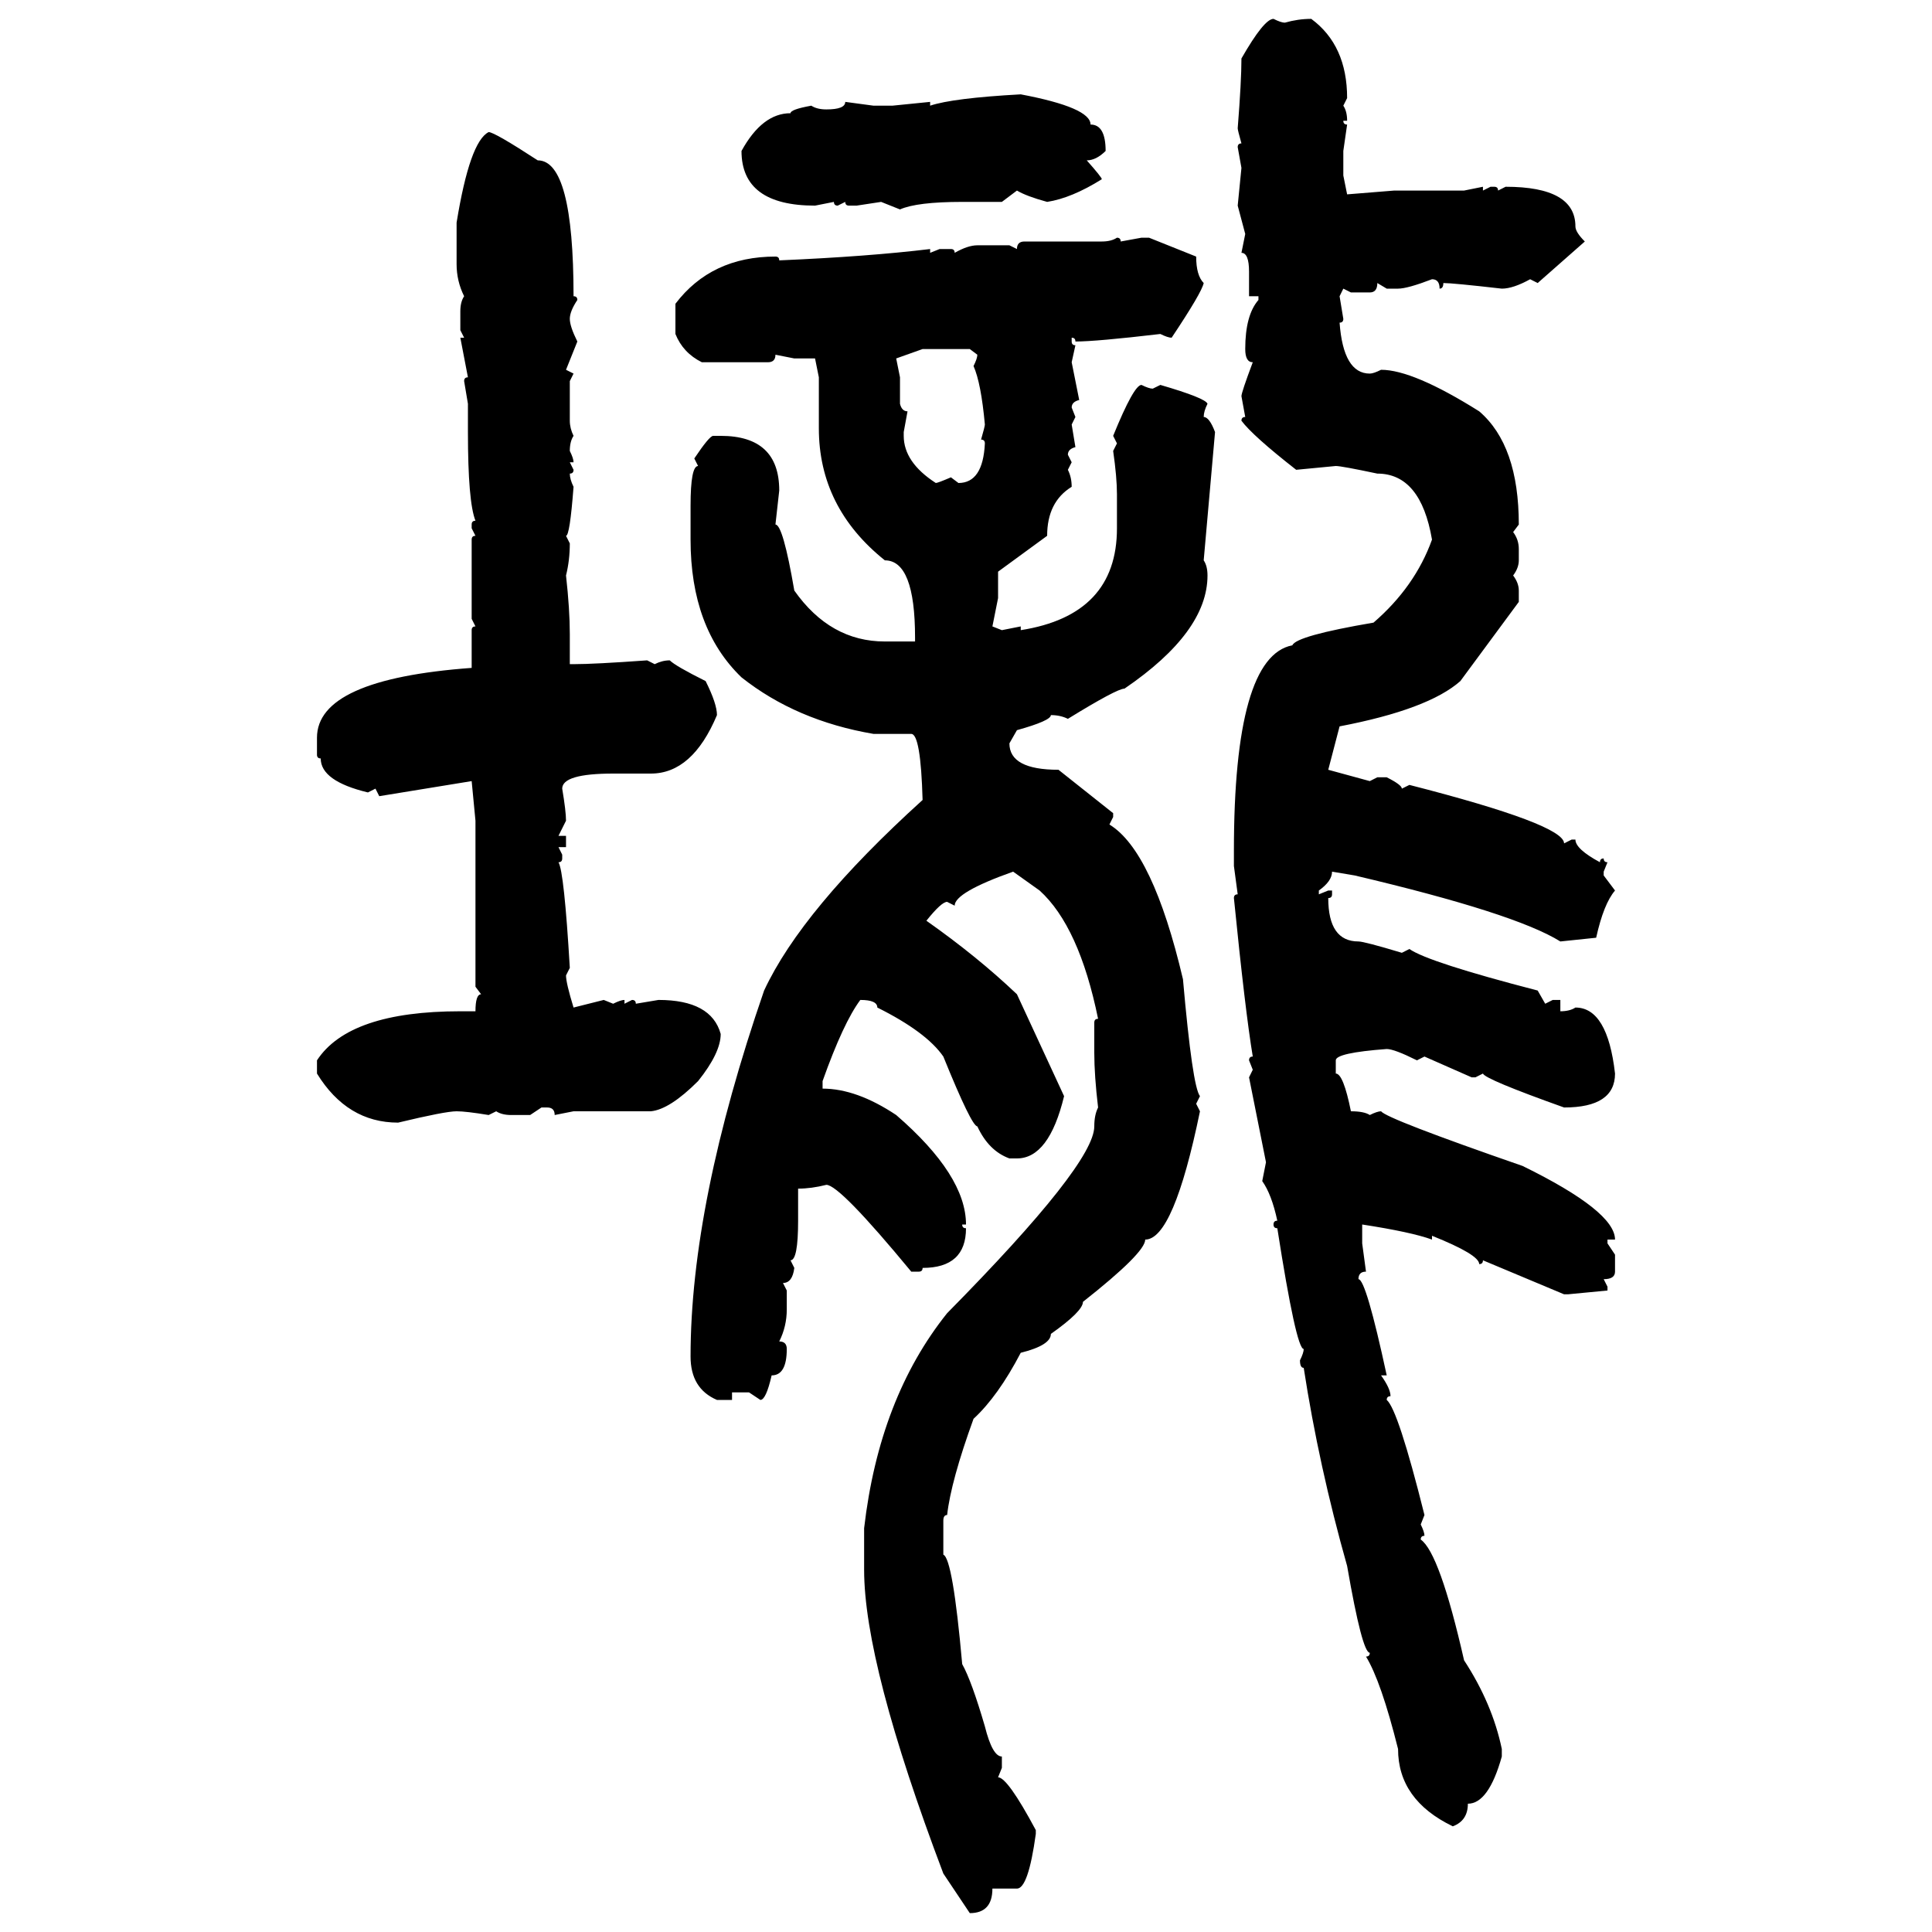 <svg xmlns="http://www.w3.org/2000/svg" xmlns:xlink="http://www.w3.org/1999/xlink" width="300" height="300"><path d="M203.61 2.93L203.61 2.93Q209.18 7.03 209.18 15.23L209.18 15.23L208.59 16.41Q209.18 17.29 209.18 18.75L209.18 18.75L208.59 18.75Q208.59 19.34 209.18 19.34L209.18 19.34L208.59 23.44L208.59 27.25L209.18 30.18L216.50 29.59L227.34 29.59L230.27 29.00L230.27 29.59L231.45 29.00L232.03 29.00Q232.62 29.00 232.62 29.59L232.62 29.59L233.79 29.00Q244.63 29.00 244.63 35.16L244.63 35.16Q244.63 36.04 246.09 37.50L246.09 37.50L238.77 43.95L237.60 43.36Q234.96 44.82 233.20 44.82L233.20 44.82Q225.59 43.95 224.12 43.95L224.12 43.95Q224.12 44.82 223.54 44.82L223.54 44.82Q223.54 43.36 222.36 43.36L222.36 43.36Q218.55 44.82 217.09 44.82L217.09 44.82L215.33 44.82L213.87 43.95Q213.87 45.41 212.70 45.41L212.70 45.41L209.77 45.41L208.59 44.82L208.01 46.00L208.59 49.51Q208.59 50.10 208.01 50.10L208.01 50.10Q208.59 58.01 212.70 58.01L212.70 58.01Q213.28 58.01 214.45 57.42L214.45 57.42Q219.43 57.42 229.69 63.87L229.69 63.87Q235.84 69.14 235.84 81.45L235.84 81.45L234.96 82.62Q235.84 83.79 235.84 85.25L235.84 85.25L235.84 87.01Q235.84 88.18 234.96 89.36L234.96 89.36Q235.84 90.53 235.84 91.70L235.84 91.70L235.84 93.46L226.76 105.76Q221.78 110.16 208.01 112.79L208.01 112.79L206.25 119.53L212.70 121.29L213.87 120.70L215.33 120.70Q217.68 121.88 217.68 122.46L217.68 122.46L218.85 121.88Q242.87 128.03 242.87 130.96L242.87 130.96L244.04 130.37L244.63 130.37Q244.63 131.84 248.44 133.89L248.44 133.89Q248.44 133.30 249.02 133.30L249.02 133.30Q249.02 133.89 249.61 133.89L249.61 133.89L249.02 135.35L249.02 135.94L250.78 138.28Q249.02 140.33 247.85 145.61L247.85 145.61L242.29 146.19Q235.25 141.80 210.35 135.94L210.35 135.94L206.84 135.35Q206.84 136.82 204.79 138.28L204.79 138.28L204.79 138.87L206.25 138.28L206.84 138.28L206.84 138.87Q206.84 139.45 206.25 139.45L206.25 139.45Q206.25 146.19 210.94 146.19L210.94 146.19Q211.82 146.19 217.68 147.95L217.68 147.95L218.85 147.36Q221.78 149.41 238.77 153.81L238.77 153.81L239.94 155.86L241.11 155.27L242.29 155.27L242.29 157.03Q243.75 157.03 244.63 156.45L244.63 156.45Q249.61 156.45 250.78 166.70L250.78 166.70Q250.78 171.97 242.87 171.97L242.87 171.97Q230.57 167.58 230.27 166.70L230.27 166.70L229.10 167.29L228.52 167.29L221.19 164.06L220.02 164.65Q216.50 162.89 215.33 162.89L215.33 162.89Q207.42 163.48 207.42 164.65L207.42 164.65L207.42 166.70Q208.59 166.70 209.77 172.56L209.77 172.56Q211.82 172.56 212.70 173.14L212.70 173.14Q213.87 172.56 214.45 172.56L214.45 172.56Q215.33 173.73 236.43 181.05L236.43 181.05Q250.78 188.09 250.78 192.48L250.78 192.48L249.61 192.48L249.61 193.07L250.78 194.82L250.78 197.46Q250.78 198.63 249.02 198.63L249.02 198.63L249.61 199.80L249.61 200.39L243.46 200.98L242.87 200.98L230.27 195.70Q230.27 196.29 229.69 196.29L229.69 196.29Q229.69 194.82 222.36 191.89L222.36 191.89L222.36 192.48Q219.14 191.31 211.52 190.14L211.52 190.14L211.52 193.07L212.11 197.46Q210.94 197.46 210.94 198.63L210.94 198.63Q212.11 198.63 215.33 213.57L215.33 213.57L214.45 213.57Q215.92 215.63 215.92 216.80L215.92 216.80Q215.33 216.80 215.33 217.38L215.33 217.38Q217.09 218.85 221.19 235.25L221.19 235.25L220.61 236.72Q221.19 237.89 221.19 238.48L221.19 238.48Q220.61 238.48 220.61 239.06L220.61 239.06Q223.54 241.11 227.34 257.81L227.34 257.81Q231.74 264.55 233.20 271.58L233.20 271.58L233.20 272.75Q231.15 280.08 227.93 280.08L227.93 280.08Q227.93 282.71 225.59 283.59L225.59 283.59Q217.09 279.49 217.09 271.58L217.09 271.58Q214.45 261.04 212.11 257.23L212.11 257.23Q212.70 257.23 212.70 256.64L212.70 256.64Q211.52 256.64 209.18 243.16L209.18 243.16Q204.79 227.64 202.44 212.40L202.44 212.40Q201.86 212.40 201.86 211.23L201.86 211.23Q202.44 210.06 202.44 209.47L202.44 209.47Q201.27 209.47 198.34 190.72L198.34 190.72Q197.75 190.72 197.75 190.14L197.75 190.14Q197.75 189.55 198.34 189.55L198.34 189.55Q197.46 185.45 196.00 183.40L196.00 183.40L196.58 180.47L193.95 167.29L194.53 166.11L193.95 164.65Q193.95 164.06 194.53 164.06L194.53 164.06Q193.36 157.03 191.60 139.45L191.60 139.45Q191.60 138.87 192.19 138.87L192.19 138.87L191.60 134.47L191.60 132.13Q191.60 101.95 200.68 100.20L200.68 100.20Q201.27 98.73 213.28 96.68L213.28 96.68Q219.73 91.11 222.36 83.79L222.36 83.79Q220.61 73.54 213.87 73.54L213.87 73.54Q208.30 72.36 207.42 72.36L207.42 72.36L201.27 72.95Q194.53 67.68 192.77 65.33L192.77 65.33Q192.77 64.75 193.36 64.75L193.36 64.75L192.77 61.52Q192.77 60.94 194.53 56.25L194.53 56.25Q193.36 56.25 193.36 54.20L193.36 54.20Q193.36 48.93 195.41 46.58L195.41 46.58L195.41 46.00L193.95 46.00L193.95 42.19Q193.95 39.26 192.77 39.26L192.77 39.26L193.36 36.33L192.19 31.93L192.77 26.07L192.19 22.85Q192.19 22.27 192.77 22.27L192.77 22.27Q192.19 20.21 192.19 19.92L192.19 19.92Q192.77 12.60 192.77 9.08L192.77 9.08Q196.29 2.93 197.75 2.93L197.75 2.93Q198.93 3.52 199.51 3.52L199.51 3.52Q201.56 2.93 203.61 2.93ZM158.50 14.65L158.50 14.65Q169.34 16.70 169.34 19.34L169.34 19.34Q171.68 19.34 171.68 23.44L171.68 23.44Q170.21 24.90 168.75 24.90L168.75 24.90Q171.09 27.54 171.09 27.83L171.09 27.83Q166.41 30.76 162.60 31.35L162.60 31.35Q159.38 30.47 157.91 29.59L157.91 29.59L155.57 31.35L149.41 31.35Q142.38 31.35 139.75 32.52L139.75 32.52L136.82 31.35L133.01 31.93L131.84 31.93Q131.25 31.93 131.25 31.35L131.25 31.35L130.08 31.93Q129.49 31.93 129.49 31.35L129.49 31.35L126.56 31.93Q115.14 31.93 115.14 23.44L115.14 23.44Q118.36 17.58 122.75 17.58L122.75 17.58Q122.75 16.99 125.98 16.41L125.98 16.41Q126.86 16.99 128.32 16.99L128.32 16.99Q131.25 16.99 131.25 15.82L131.25 15.82L135.64 16.41L138.57 16.41L144.43 15.82L144.43 16.41Q147.95 15.23 158.50 14.65ZM75.88 20.51L75.88 20.51Q76.76 20.51 83.50 24.90L83.50 24.90Q89.06 24.90 89.06 46.00L89.06 46.00Q89.65 46.00 89.65 46.58L89.65 46.58Q88.48 48.34 88.48 49.51L88.48 49.51Q88.48 50.68 89.65 53.03L89.65 53.03L87.89 57.42L89.06 58.01L88.48 59.18L88.48 65.33Q88.48 66.50 89.06 67.68L89.06 67.68Q88.48 68.55 88.48 70.02L88.48 70.02Q89.06 71.19 89.06 71.78L89.06 71.78L88.48 71.78L89.06 72.95Q89.06 73.54 88.48 73.54L88.48 73.54Q88.48 74.41 89.06 75.59L89.06 75.59Q88.48 83.20 87.89 83.20L87.89 83.20L88.48 84.38Q88.48 87.01 87.89 89.36L87.89 89.36Q88.48 94.63 88.48 98.44L88.48 98.44L88.48 103.13L89.06 103.13Q92.29 103.13 100.49 102.54L100.49 102.54L101.66 103.13Q102.83 102.54 104.00 102.54L104.00 102.54Q104.88 103.42 109.57 105.76L109.57 105.76Q111.33 109.28 111.33 111.04L111.33 111.04Q107.52 120.12 101.07 120.12L101.07 120.12L95.21 120.12Q87.30 120.12 87.30 122.46L87.30 122.46Q87.89 125.98 87.89 127.44L87.89 127.44L86.72 129.79L87.89 129.79L87.89 131.54L86.72 131.54L87.30 132.71L87.30 133.30Q87.30 133.89 86.72 133.89L86.72 133.89Q87.60 135.35 88.48 150.29L88.48 150.29L87.89 151.46Q87.89 152.64 89.06 156.45L89.06 156.45L93.75 155.27L95.21 155.86Q96.39 155.27 96.97 155.27L96.97 155.27L96.97 155.86L98.14 155.27Q98.73 155.27 98.73 155.86L98.73 155.86L102.25 155.27Q110.45 155.27 111.91 160.55L111.91 160.55Q111.91 163.48 108.40 167.87L108.40 167.87Q104.00 172.27 101.07 172.56L101.07 172.56L89.06 172.56L86.13 173.14Q86.13 171.97 84.96 171.97L84.96 171.97L84.08 171.97L82.32 173.14L79.39 173.14Q77.93 173.14 77.05 172.56L77.05 172.56L75.88 173.14Q72.36 172.56 70.90 172.56L70.90 172.56Q69.14 172.56 61.82 174.32L61.82 174.32Q53.91 174.32 49.22 166.70L49.22 166.70L49.22 164.65Q54.20 157.03 71.48 157.03L71.48 157.03L73.83 157.03Q73.83 154.39 74.71 154.39L74.71 154.39L73.83 153.22L73.83 127.44L73.24 121.29L58.89 123.63L58.30 122.46L57.13 123.05Q49.80 121.29 49.80 117.77L49.80 117.77Q49.22 117.77 49.22 117.19L49.22 117.19L49.22 114.55Q49.22 105.47 73.24 103.71L73.24 103.71L73.24 97.85Q73.24 97.27 73.83 97.27L73.83 97.27L73.24 96.09L73.24 83.79Q73.24 83.20 73.83 83.20L73.83 83.20L73.24 82.03L73.24 81.45Q73.24 80.86 73.83 80.86L73.83 80.86Q72.66 77.93 72.66 67.09L72.66 67.09L72.66 62.70L72.07 59.18Q72.07 58.59 72.66 58.59L72.66 58.59L71.48 52.44L72.07 52.44L71.48 51.27L71.48 48.34Q71.48 46.88 72.07 46.00L72.07 46.00Q70.90 43.65 70.90 41.02L70.90 41.02L70.90 34.57Q72.95 21.97 75.88 20.51ZM173.44 36.91L173.44 36.91Q174.02 36.91 174.02 37.50L174.02 37.50L177.25 36.91L178.42 36.91L185.74 39.84Q185.74 42.77 186.91 43.95L186.91 43.95Q186.62 45.41 181.93 52.44L181.93 52.44Q181.35 52.44 180.18 51.86L180.18 51.86Q170.21 53.03 166.99 53.03L166.99 53.03Q166.99 52.44 166.41 52.44L166.41 52.44L166.41 53.03Q166.41 53.61 166.99 53.61L166.99 53.61L166.41 56.25L167.58 62.11Q166.41 62.40 166.41 63.28L166.41 63.28L166.99 64.75L166.41 65.92L166.99 69.43Q165.82 69.73 165.82 70.61L165.82 70.61L166.41 71.78L165.82 72.95Q166.41 74.12 166.41 75.59L166.41 75.59Q162.60 77.93 162.60 83.20L162.60 83.20L154.98 88.77L154.98 92.87L154.10 97.27L155.57 97.85L158.50 97.27L158.50 97.85Q173.44 95.51 173.44 82.03L173.44 82.03L173.44 76.76Q173.44 74.12 172.85 70.02L172.85 70.02L173.44 68.85L172.85 67.68Q176.07 59.77 177.25 59.77L177.25 59.77Q178.42 60.35 179.00 60.35L179.00 60.35L180.18 59.77Q187.21 61.82 187.50 62.70L187.50 62.70Q186.91 63.87 186.91 64.75L186.91 64.75Q187.79 64.75 188.67 67.09L188.67 67.09L186.91 87.01Q187.50 87.89 187.50 89.36L187.50 89.36Q187.50 98.14 174.61 106.93L174.61 106.93Q173.44 106.93 165.82 111.62L165.82 111.62Q164.65 111.04 163.18 111.04L163.18 111.04Q163.18 111.91 157.91 113.38L157.91 113.38L156.74 115.43Q156.74 119.53 164.36 119.53L164.36 119.53L172.85 126.27L172.85 126.86L172.27 128.03Q179.00 132.13 183.69 152.05L183.69 152.05Q185.16 168.75 186.33 170.21L186.33 170.21L185.74 171.39L186.33 172.56Q182.23 192.48 177.83 192.48L177.83 192.48Q177.83 194.53 168.16 202.15L168.16 202.15Q168.16 203.61 163.18 207.13L163.18 207.13Q163.18 208.89 158.50 210.06L158.50 210.06Q154.98 216.80 151.17 220.31L151.17 220.31Q147.66 229.98 147.07 235.25L147.07 235.25Q146.48 235.25 146.48 236.13L146.48 236.13L146.48 241.41Q147.95 241.99 149.41 258.40L149.41 258.40Q150.88 261.04 152.93 268.07L152.93 268.07Q154.10 272.75 155.57 272.75L155.57 272.75L155.57 274.51L154.98 275.98Q156.45 275.98 160.84 284.18L160.84 284.18L160.84 284.77Q159.67 293.26 157.91 293.26L157.91 293.26L154.10 293.26Q154.10 297.07 150.59 297.07L150.59 297.07L146.48 290.92Q134.18 258.40 134.18 243.75L134.18 243.75L134.18 237.30Q136.52 217.09 147.07 203.91L147.07 203.91Q169.92 180.76 169.92 174.90L169.92 174.90Q169.92 173.14 170.51 171.97L170.51 171.97Q169.92 166.99 169.92 163.48L169.92 163.48L169.92 158.79Q169.92 158.20 170.51 158.20L170.51 158.20Q167.58 143.85 161.43 138.28L161.43 138.28L157.32 135.35Q148.24 138.57 148.24 140.63L148.24 140.63L147.07 140.04Q146.19 140.04 143.85 142.97L143.85 142.97Q151.76 148.54 157.91 154.39L157.91 154.39L165.23 170.21Q162.89 179.88 157.91 179.88L157.91 179.88L156.74 179.88Q153.52 178.71 151.76 174.90L151.76 174.90Q150.88 174.90 146.48 164.06L146.48 164.06Q143.85 160.25 136.23 156.45L136.23 156.45Q136.23 155.27 133.59 155.27L133.59 155.27Q130.96 158.79 127.73 167.87L127.73 167.87L127.73 169.04Q133.01 169.04 139.16 173.14L139.16 173.14Q150 182.52 150 190.14L150 190.14L149.41 190.14Q149.41 190.72 150 190.72L150 190.72Q150 196.88 143.26 196.88L143.26 196.88Q143.26 197.46 142.68 197.46L142.68 197.46L141.50 197.46Q130.37 183.98 128.32 183.98L128.32 183.98Q125.98 184.57 123.93 184.57L123.93 184.57L123.93 189.55Q123.93 195.70 122.75 195.70L122.75 195.70L123.34 196.88Q123.05 199.22 121.58 199.22L121.58 199.22L122.17 200.39L122.17 203.32Q122.17 205.96 121.00 208.30L121.00 208.30Q122.17 208.30 122.17 209.47L122.17 209.47Q122.17 213.57 119.82 213.57L119.82 213.57Q118.95 217.38 118.07 217.38L118.07 217.38L116.31 216.21L113.67 216.21L113.67 217.38L111.33 217.38Q107.23 215.63 107.23 210.64L107.23 210.64Q107.23 186.91 118.65 153.81L118.65 153.81Q124.51 141.21 143.26 124.22L143.26 124.22Q142.97 113.96 141.50 113.96L141.50 113.96L135.64 113.96Q123.63 111.91 115.14 105.18L115.14 105.18Q107.23 97.56 107.23 83.79L107.23 83.79L107.23 78.52Q107.23 72.36 108.40 72.36L108.40 72.36L107.81 71.19Q110.16 67.68 110.74 67.68L110.74 67.68L111.91 67.68Q121.00 67.68 121.00 76.17L121.00 76.17L120.41 81.45Q121.58 81.45 123.34 91.70L123.34 91.70Q128.91 99.61 137.40 99.61L137.40 99.61L142.09 99.61L142.09 99.02Q142.09 87.01 137.40 87.01L137.40 87.01Q127.15 78.81 127.15 66.50L127.15 66.50L127.15 58.59L126.56 55.66L123.34 55.66L120.41 55.08Q120.41 56.25 119.24 56.25L119.24 56.25L108.98 56.25Q106.05 54.79 104.88 51.86L104.88 51.86L104.88 47.17Q110.45 39.84 120.41 39.84L120.41 39.84Q121.00 39.84 121.00 40.43L121.00 40.43Q134.77 39.84 144.43 38.67L144.43 38.67L144.43 39.26L145.90 38.67L147.66 38.67Q148.24 38.67 148.24 39.26L148.24 39.26Q150.29 38.09 151.76 38.09L151.76 38.09L156.74 38.09L157.91 38.67Q157.91 37.50 159.08 37.50L159.08 37.50L171.09 37.50Q172.56 37.50 173.44 36.91ZM143.26 54.20L139.16 55.66L139.75 58.59L139.75 62.70Q140.04 63.87 140.92 63.87L140.92 63.87L140.33 67.09L140.33 67.68Q140.33 71.78 145.31 75L145.31 75Q145.61 75 147.66 74.12L147.66 74.12L148.83 75Q152.64 75 152.93 68.85L152.93 68.85Q152.93 68.26 152.34 68.26L152.34 68.26Q152.93 66.21 152.93 65.92L152.93 65.92Q152.34 59.47 151.17 56.84L151.17 56.84Q151.76 55.66 151.76 55.08L151.76 55.08L150.59 54.20L143.26 54.20Z"/></svg>